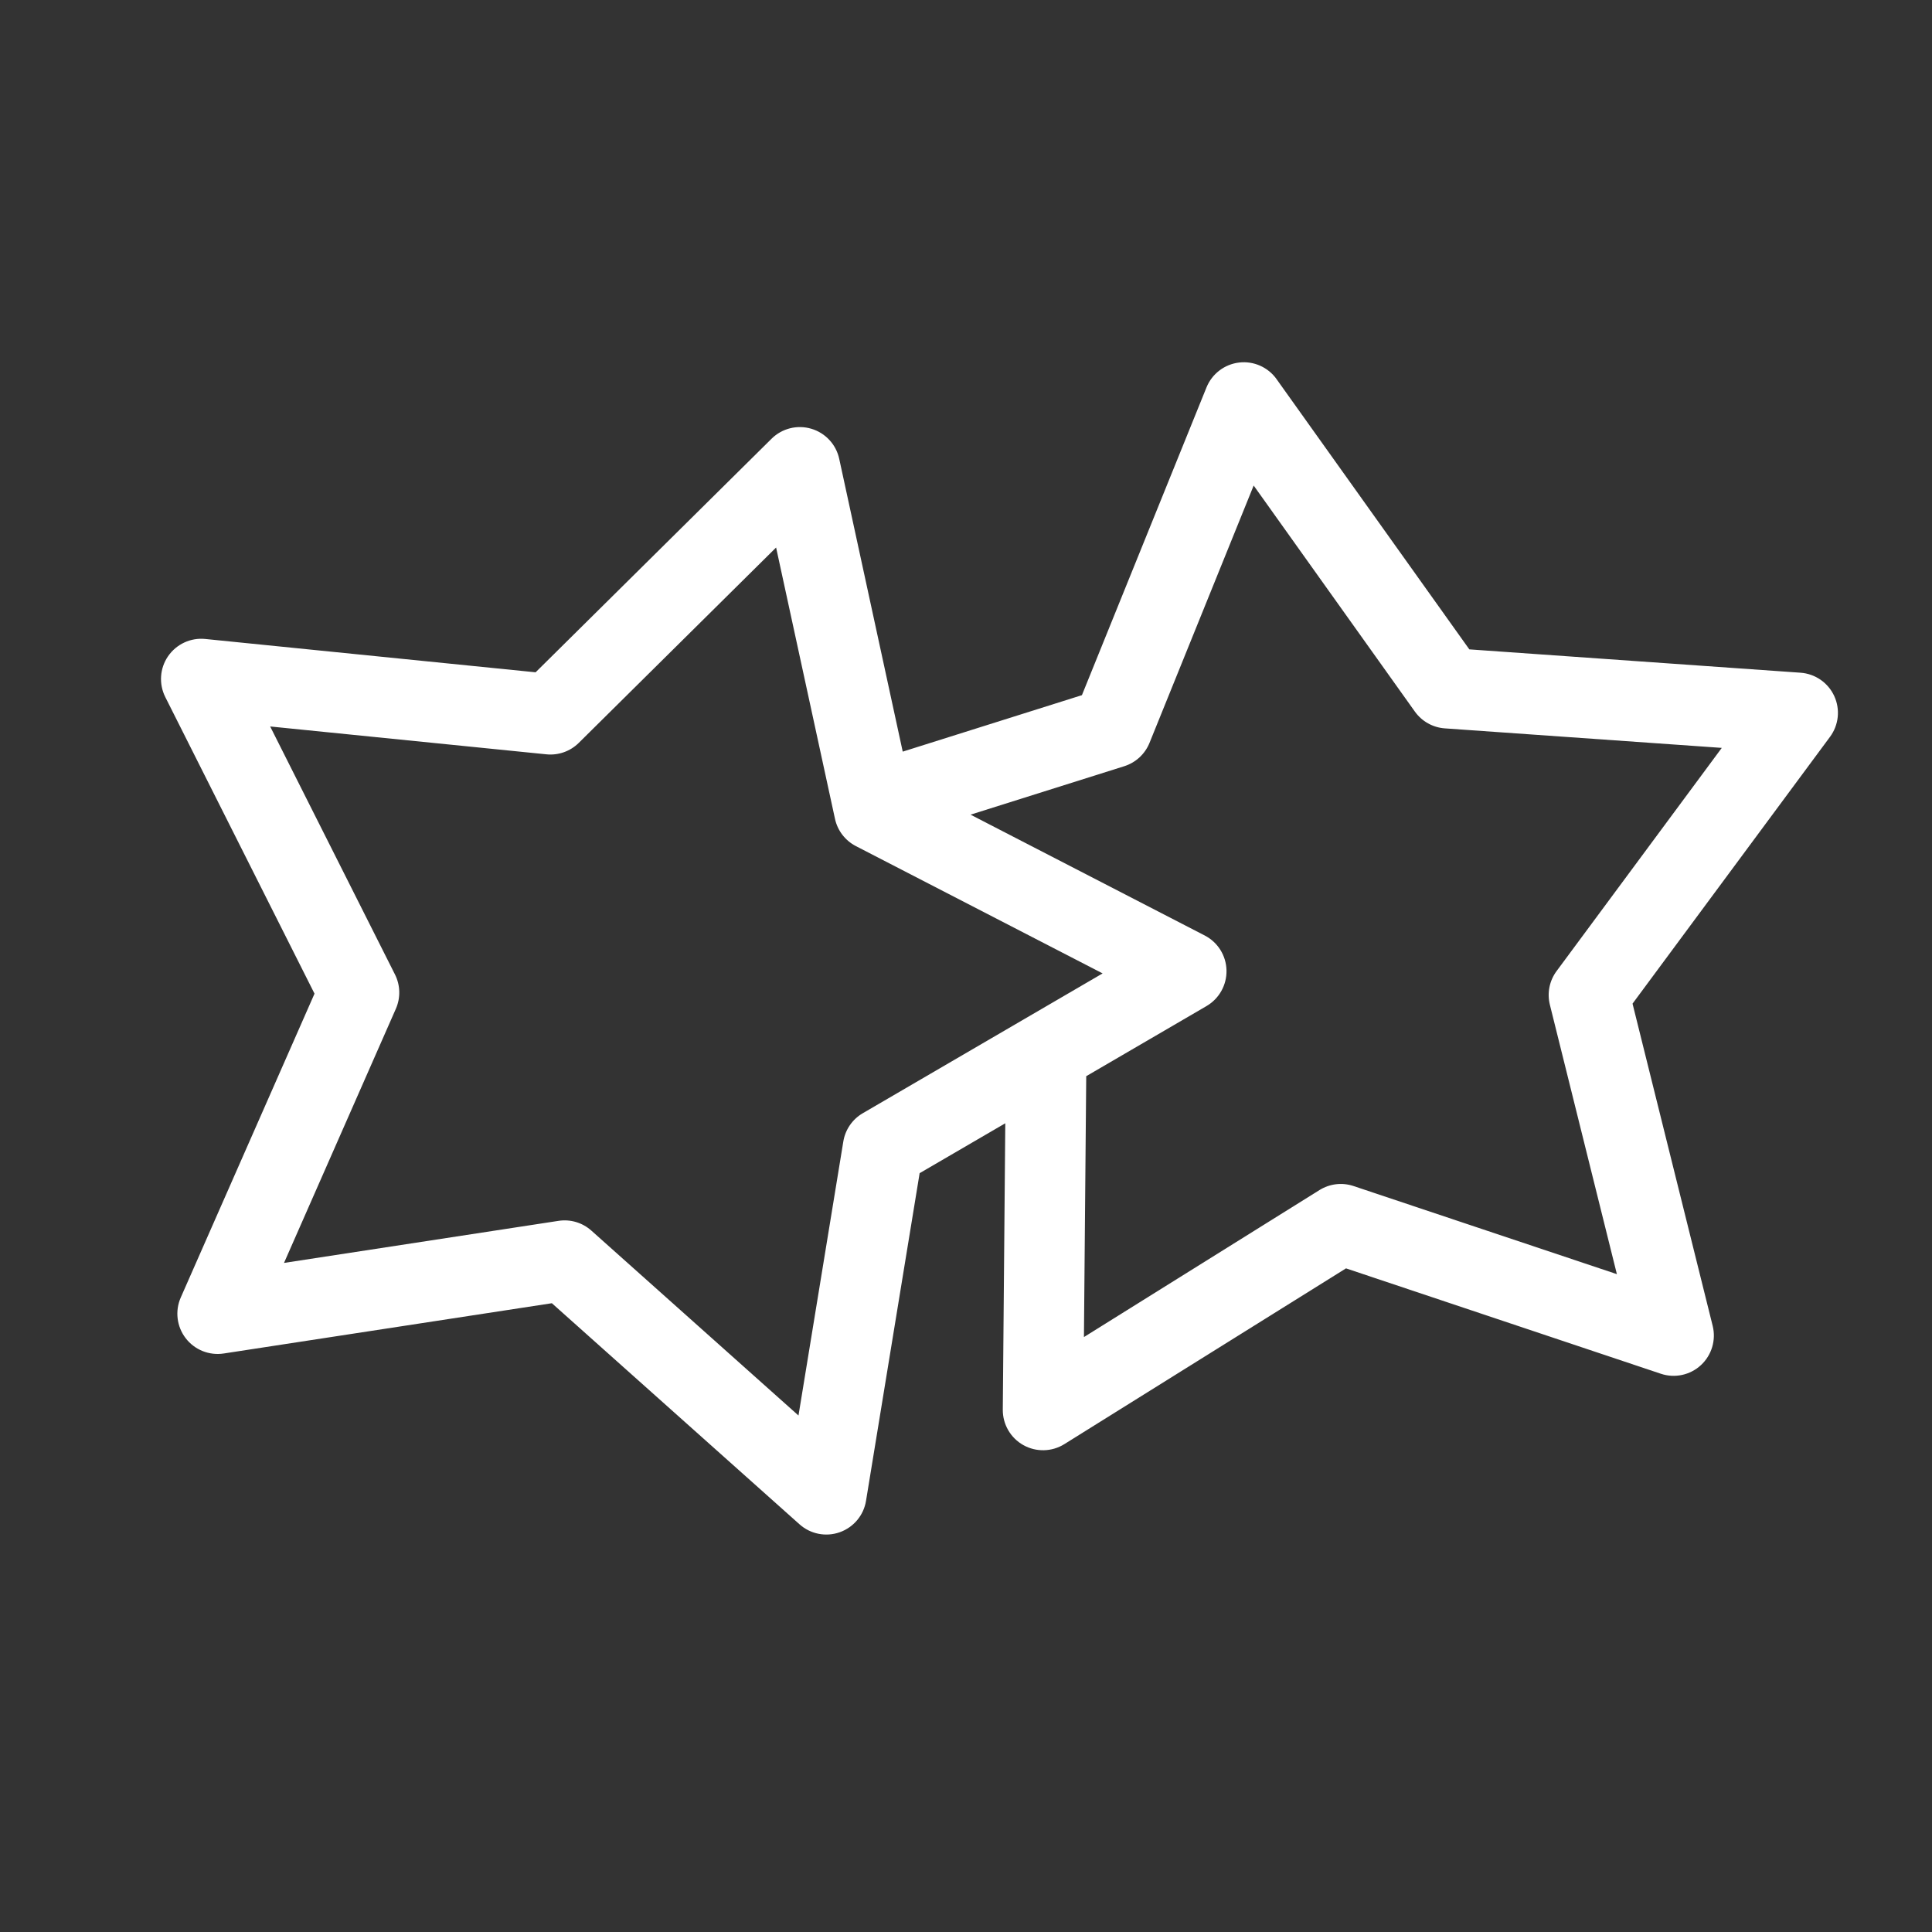 <svg width="48" height="48" xmlns="http://www.w3.org/2000/svg" fill="none">

 <rect width="100%" height="100%" fill="#333333" stroke="none"/>

 <g>
  <title>Layer 1</title>
  <path id="svg_1" fill="#ffffff" d="m31.716,9.419c-0.212,-0.297 -0.569,-0.455 -0.931,-0.412c-0.362,0.043 -0.673,0.28 -0.81,0.618l-3.095,7.646l-4.452,1.403l-1.578,-7.275c-0.077,-0.357 -0.343,-0.643 -0.693,-0.747c-0.35,-0.104 -0.729,-0.009 -0.988,0.248l-5.862,5.803l-8.207,-0.828c-0.363,-0.037 -0.717,0.128 -0.924,0.428c-0.207,0.301 -0.233,0.69 -0.069,1.016l3.707,7.368l-3.323,7.549c-0.147,0.334 -0.1,0.722 0.122,1.011c0.222,0.29 0.584,0.435 0.945,0.38l8.153,-1.249l6.153,5.493c0.272,0.243 0.655,0.319 0.999,0.197c0.344,-0.122 0.595,-0.421 0.653,-0.781l1.332,-8.14l2.128,-1.24l-0.062,7.115c-0.003,0.365 0.193,0.703 0.511,0.881c0.318,0.178 0.709,0.169 1.018,-0.024l6.998,-4.367l7.822,2.618c0.346,0.116 0.728,0.034 0.996,-0.214c0.268,-0.248 0.38,-0.622 0.292,-0.976l-1.991,-8.005l4.907,-6.63c0.217,-0.293 0.257,-0.682 0.104,-1.013c-0.153,-0.332 -0.474,-0.553 -0.838,-0.579l-8.228,-0.58l-4.79,-6.715zm-4.729,17.317l-0.057,6.483l5.852,-3.652c0.253,-0.158 0.564,-0.195 0.847,-0.1l6.542,2.189l-1.665,-6.694c-0.072,-0.29 -0.011,-0.596 0.167,-0.836l4.104,-5.545l-6.881,-0.485c-0.298,-0.021 -0.57,-0.174 -0.744,-0.417l-4.005,-5.616l-2.588,6.394c-0.112,0.277 -0.342,0.489 -0.626,0.579l-3.82,1.204l5.818,3.002c0.324,0.167 0.532,0.498 0.541,0.863c0.009,0.365 -0.181,0.706 -0.496,0.89l-2.988,1.742zm-12.607,-8.28l4.902,-4.853l1.463,6.741c0.063,0.292 0.254,0.54 0.519,0.677l6.13,3.163l-5.959,3.474c-0.258,0.15 -0.435,0.408 -0.483,0.702l-1.114,6.808l-5.146,-4.594c-0.223,-0.199 -0.522,-0.288 -0.817,-0.242l-6.819,1.045l2.779,-6.314c0.12,-0.273 0.112,-0.586 -0.022,-0.852l-3.101,-6.162l6.863,0.692c0.297,0.03 0.592,-0.074 0.804,-0.284z" clip-rule="evenodd" fill-rule="evenodd"/>
 </g>
</svg>